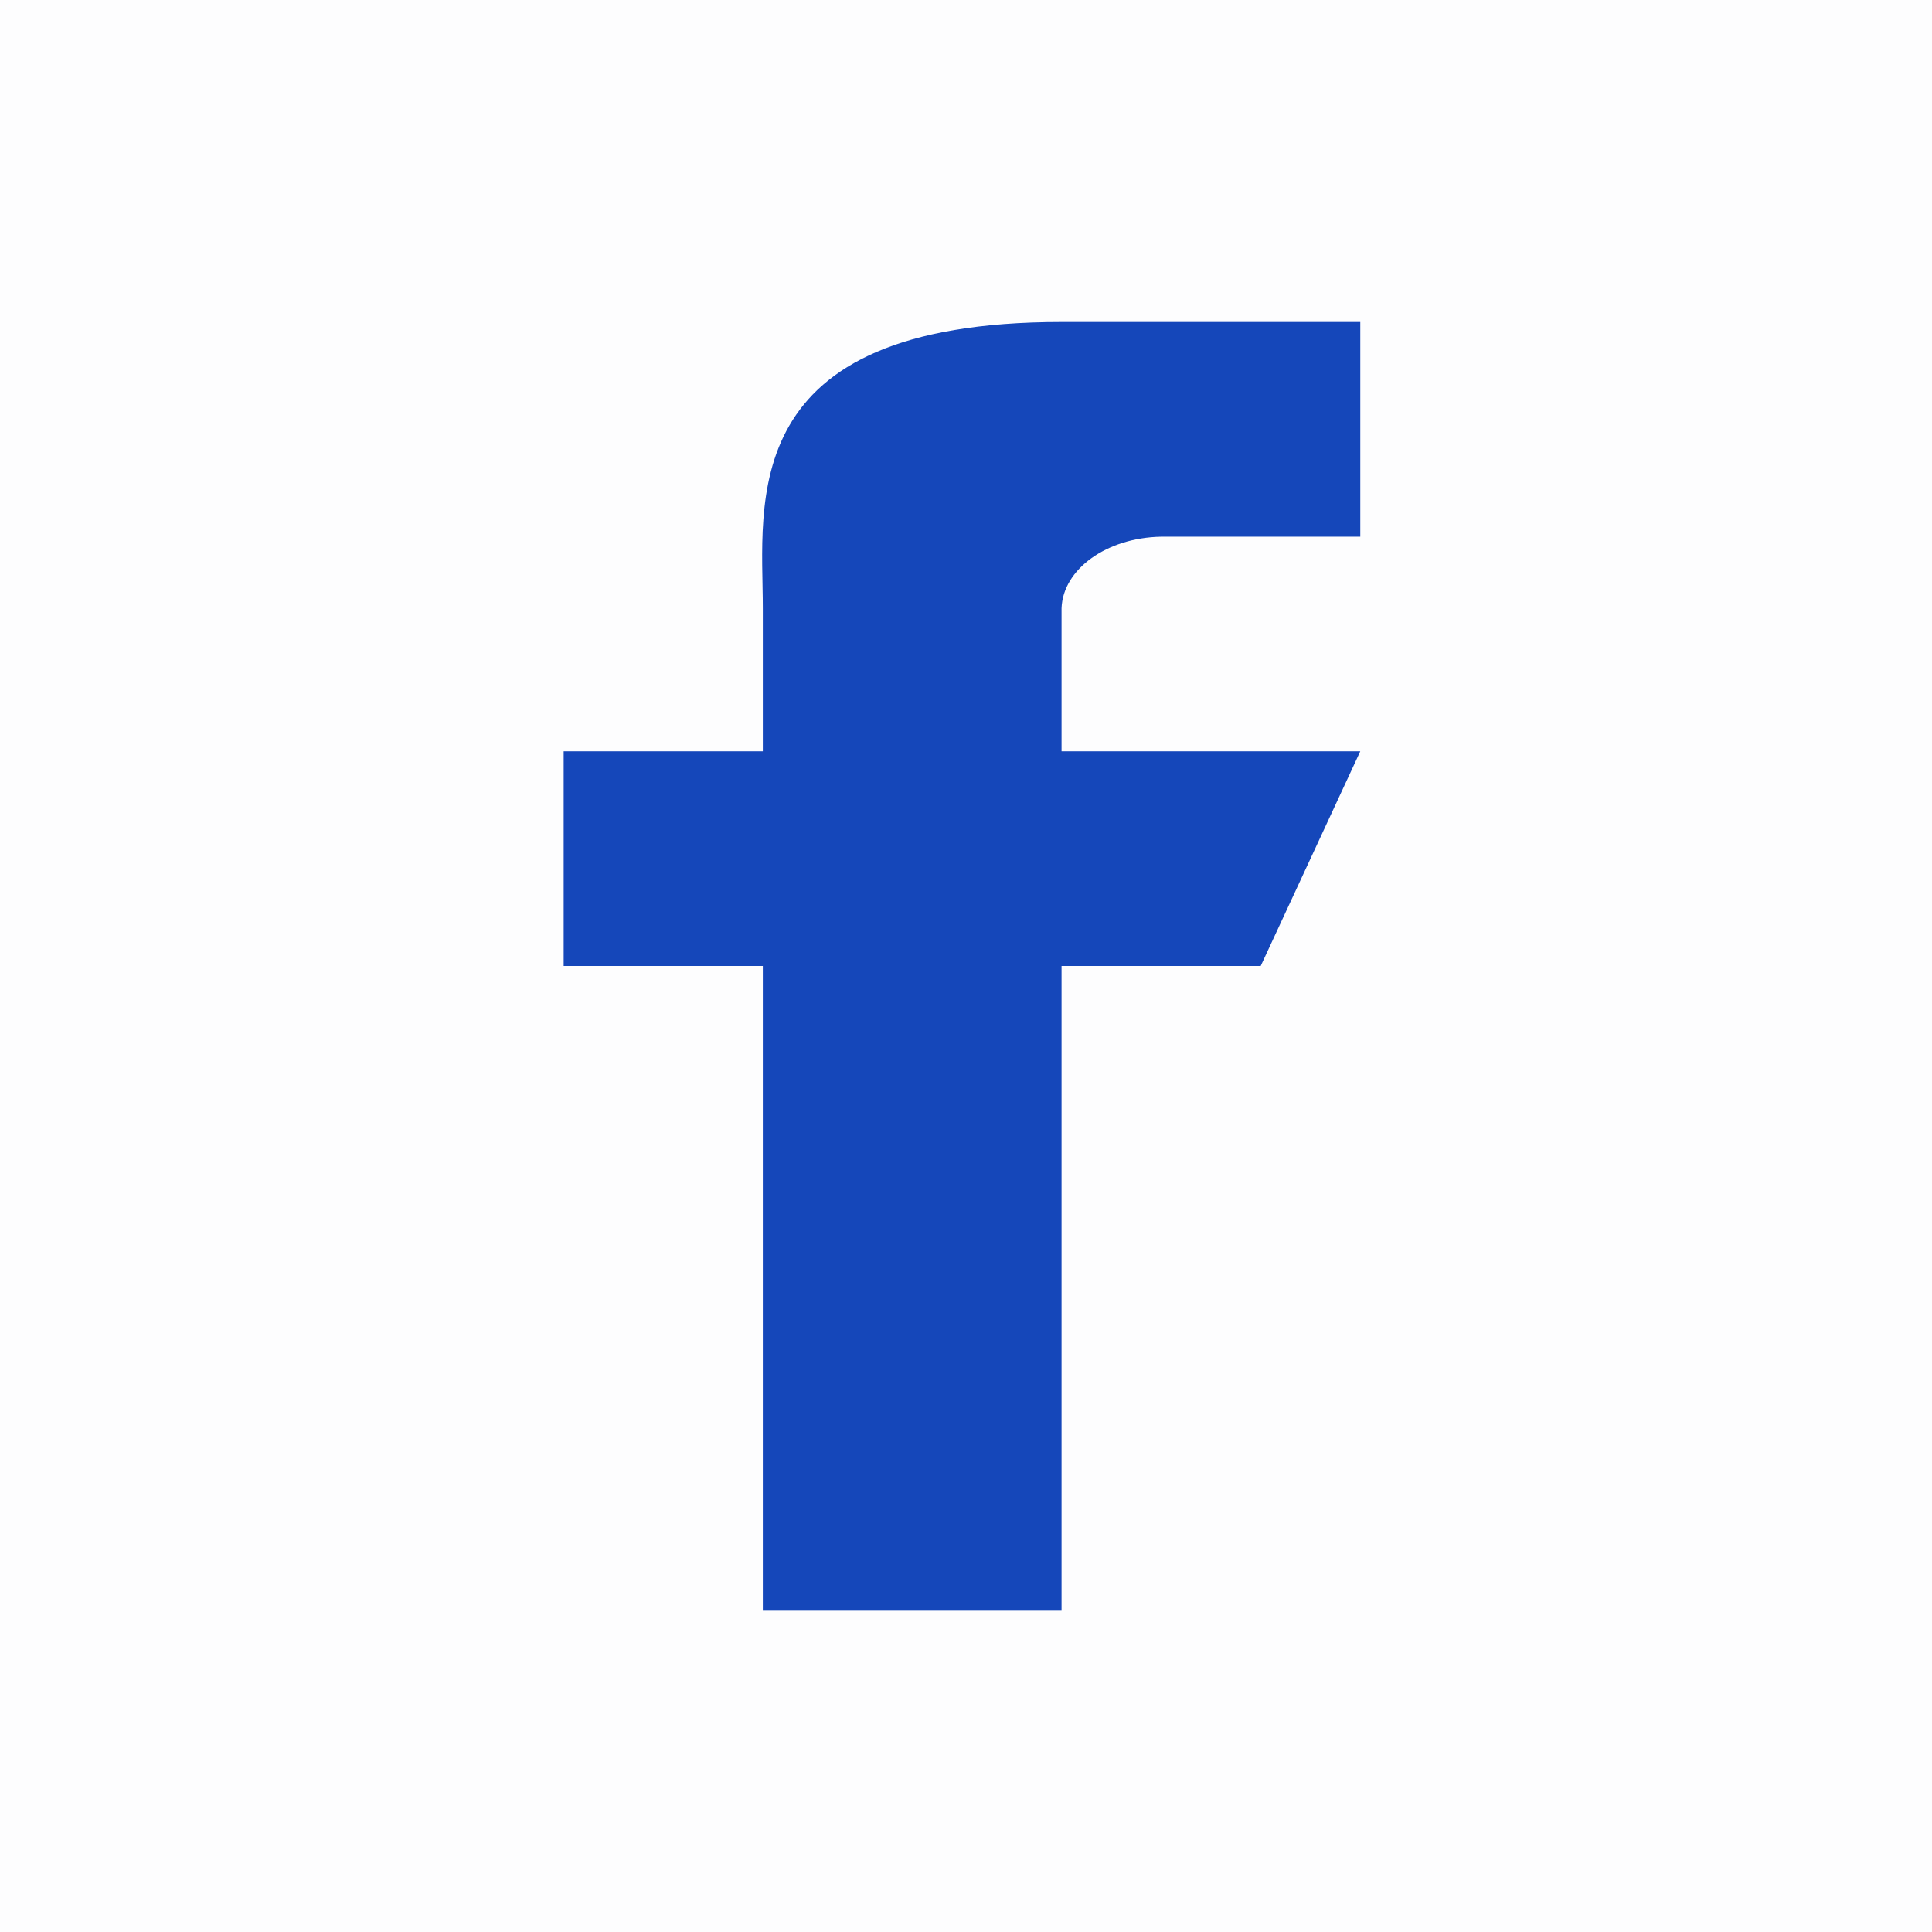 <svg width="24" height="24" viewBox="0 0 24 24" fill="none" xmlns="http://www.w3.org/2000/svg">
<g id="facebook">
<rect id="Rectangle" opacity="0.01" width="24" height="24" fill="#1547BA"/>
<path id="Facebook_Icon Copy 3" d="M15.661 12H13.187V20H9.476V12H7.002V9.333H9.476V7.556C9.476 6.249 9.115 4 13.187 4H16.898V6.667H14.424C13.748 6.679 13.204 7.07 13.187 7.556V9.333H16.898L15.661 12Z" fill="#1547BA"/>
</g>
</svg>
